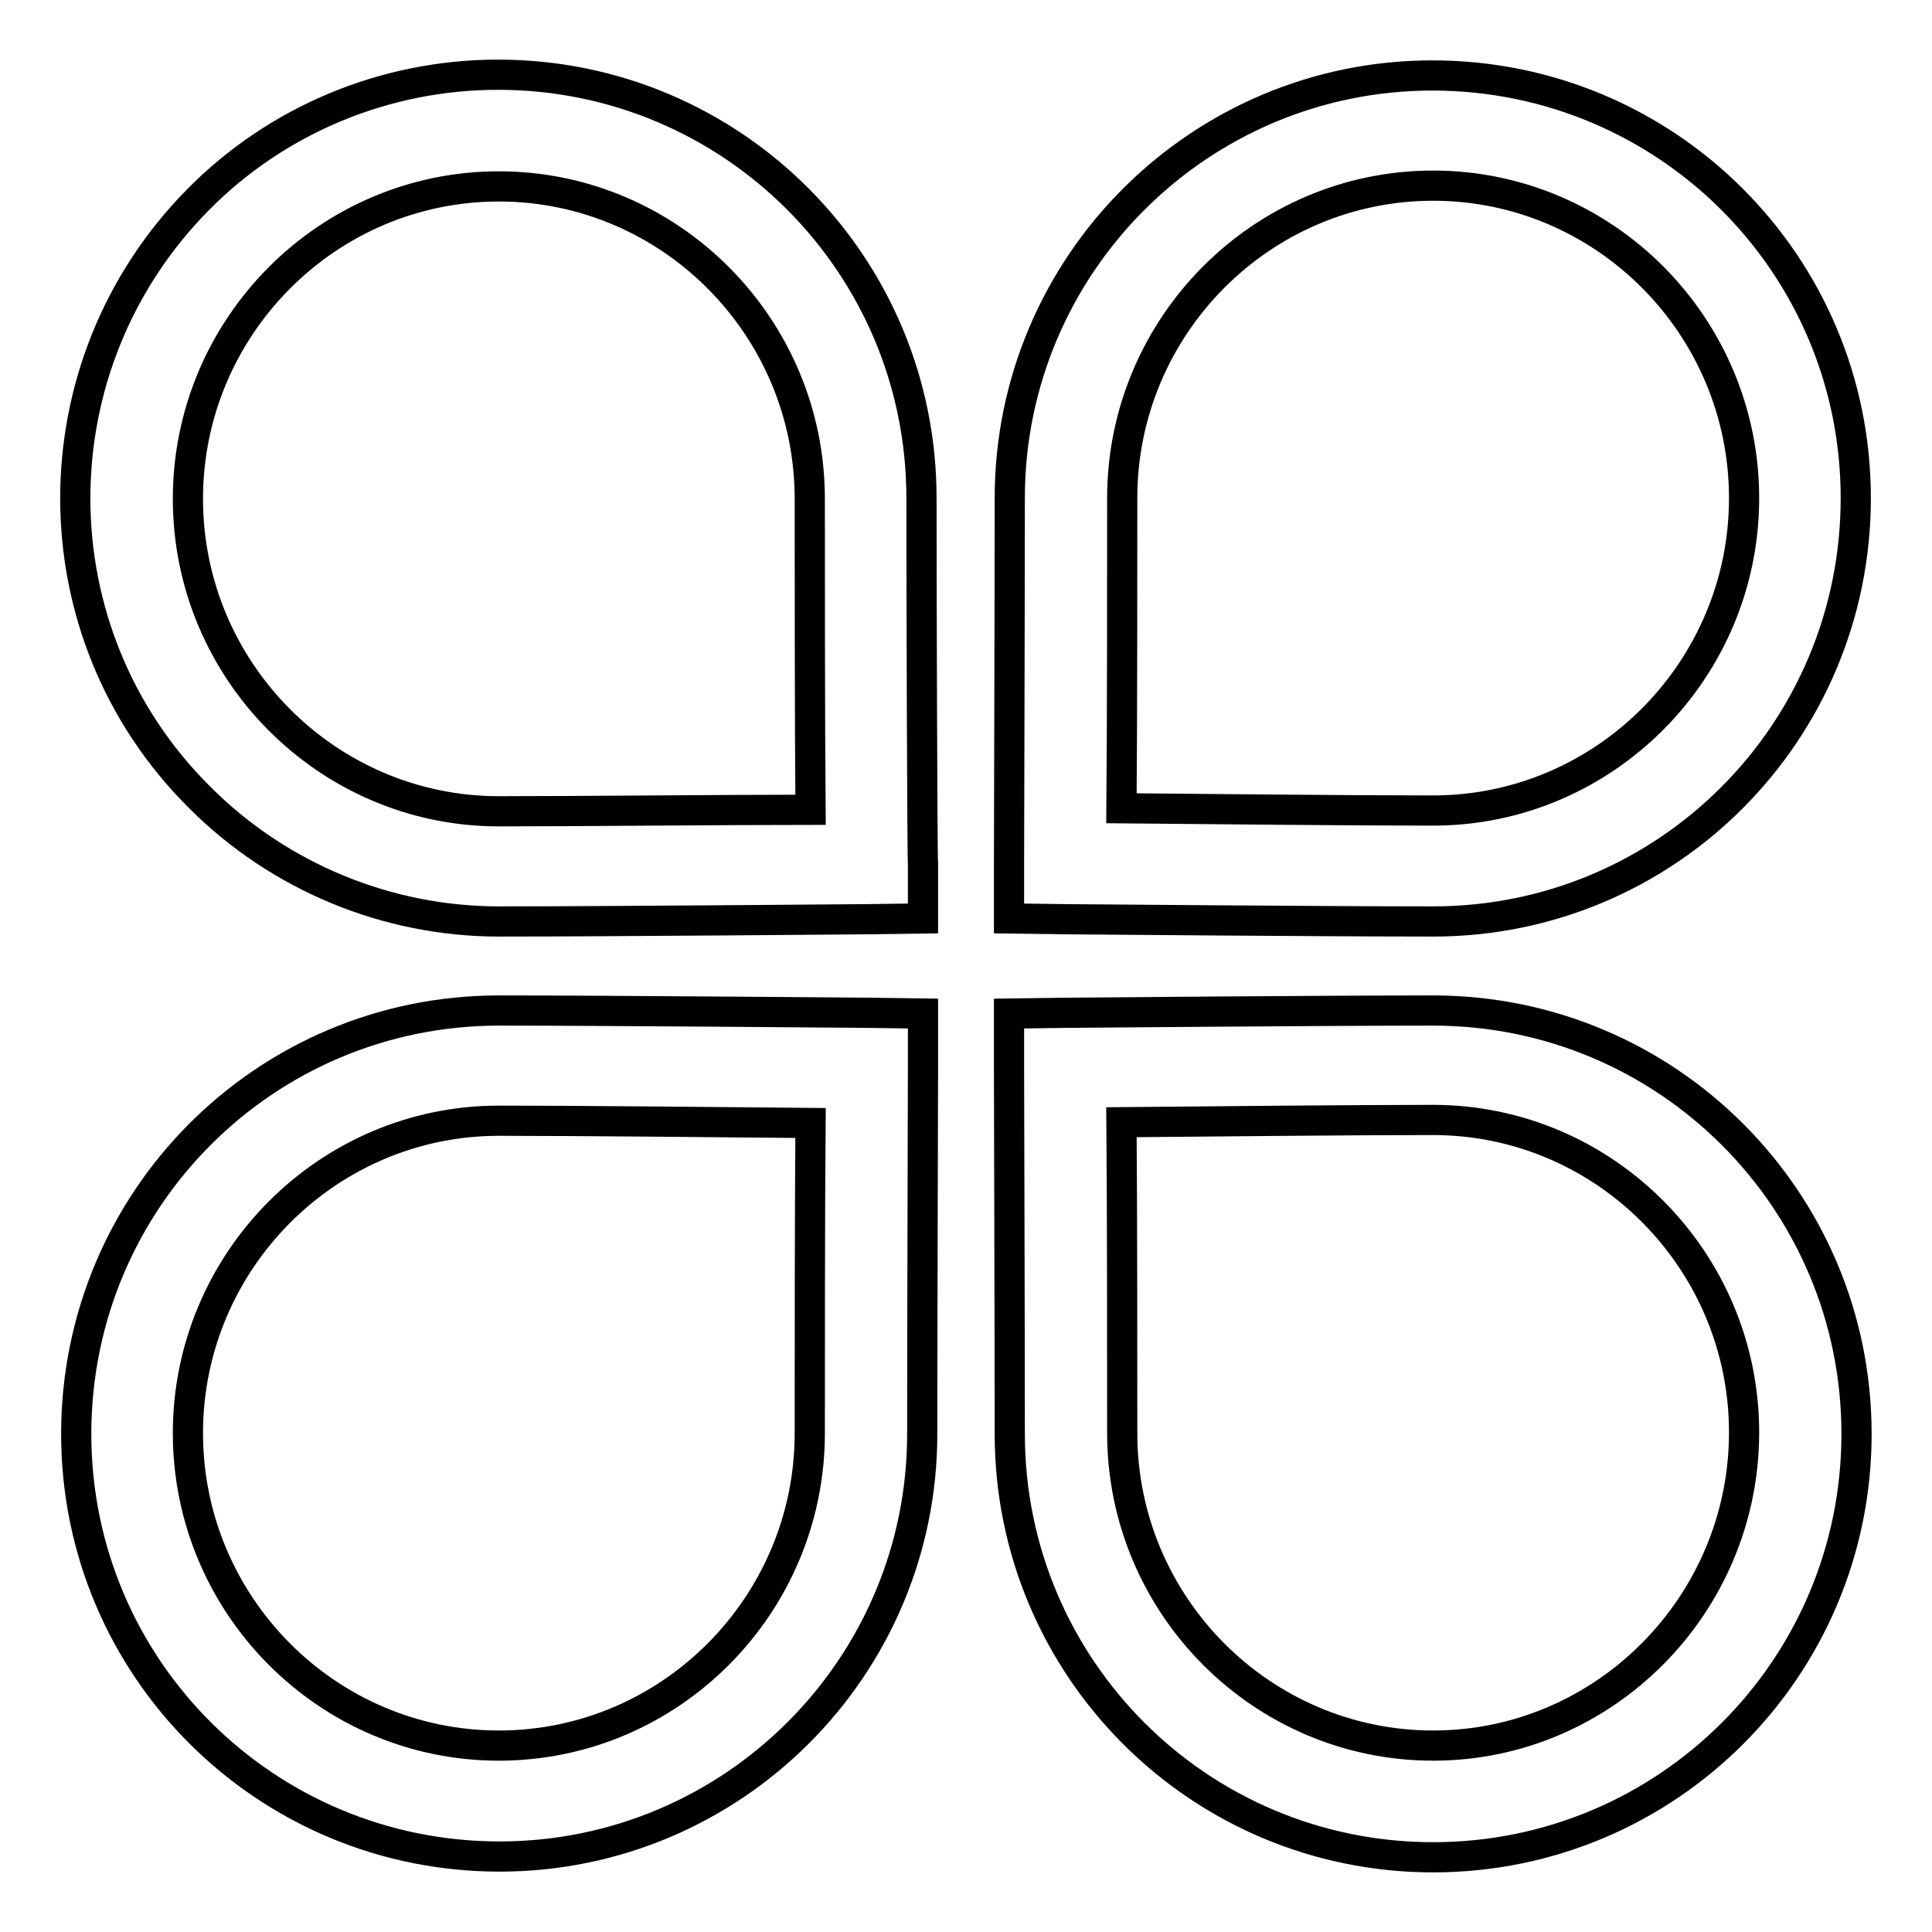 <?xml version="1.0" encoding="utf-8"?>
<!-- Svg Vector Icons : http://www.onlinewebfonts.com/icon -->
<!DOCTYPE svg PUBLIC "-//W3C//DTD SVG 1.1//EN" "http://www.w3.org/Graphics/SVG/1.1/DTD/svg11.dtd">
<svg version="1.1" xmlns="http://www.w3.org/2000/svg" xmlns:xlink="http://www.w3.org/1999/xlink" x="0px" y="0px" viewBox="0 0 256 256" enable-background="new 0 0 256 256" xml:space="preserve">
<g> <path stroke-width="4" fill-opacity="0" stroke="#000000"  d="M189.9,122.1c31,0,56-25.1,56-56.1c0-31-25.1-56-56.1-56c-30.9,0-56,25.1-56,56c0,12-0.1,48-0.1,48.4l0,7.3 l7.4,0.1C141.5,121.8,175.3,122.1,189.9,122.1z M148.7,66c0-22.8,18.5-41.4,41.2-41.4s41.2,18.6,41.2,41.4 c0,22.8-18.5,41.4-41.2,41.4c-10.3,0-30.4-0.2-41.3-0.3C148.7,95.9,148.7,74.7,148.7,66z M66.1,133.9c-31,0-56,25.1-56,56.1 c0,31,25.1,56,56.1,56c30.9,0,56-25.1,56-56c0-12,0.1-48,0.1-48.4l0-7.3l-7.4-0.1C114.5,134.2,80.7,133.9,66.1,133.9z M107.3,189.9 c0,22.8-18.5,41.4-41.2,41.4c-22.7,0-41.2-18.6-41.2-41.4c0-22.8,18.5-41.4,41.2-41.4c10.3,0,30.4,0.2,41.3,0.3 C107.3,160,107.3,181.2,107.3,189.9L107.3,189.9z M122.1,66c0-31-25.1-56.1-56.1-56.1c-14.9,0-29.2,5.9-39.7,16.5 C4.5,48.4,4.5,83.9,26.5,105.7c10.5,10.5,24.8,16.4,39.6,16.4c14.6,0,48.4-0.3,48.8-0.3l7.4-0.1l0-7.3 C122.2,114.1,122.1,78,122.1,66z M66.1,107.5c-22.7,0-41.2-18.6-41.2-41.4s18.5-41.4,41.2-41.4c22.7,0,41.2,18.6,41.2,41.4 c0,8.7,0,29.9,0.1,41.2C96.5,107.3,76.4,107.5,66.1,107.5z M189.9,133.9c-14.6,0-48.5,0.3-48.8,0.3l-7.4,0.1l0,7.3 c0,0.4,0.1,36.4,0.1,48.4c0,31,25.1,56.1,56.1,56.1c31,0,56.1-25.1,56.1-56.1S220.9,133.9,189.9,133.9 C189.9,133.9,189.9,133.9,189.9,133.9L189.9,133.9z M189.9,231.3c-22.7,0-41.2-18.6-41.2-41.4c0-8.7,0-29.9-0.1-41.2 c10.9-0.1,30.9-0.3,41.3-0.3c22.7,0,41.2,18.6,41.2,41.4S212.6,231.3,189.9,231.3L189.9,231.3z"/></g>
</svg>